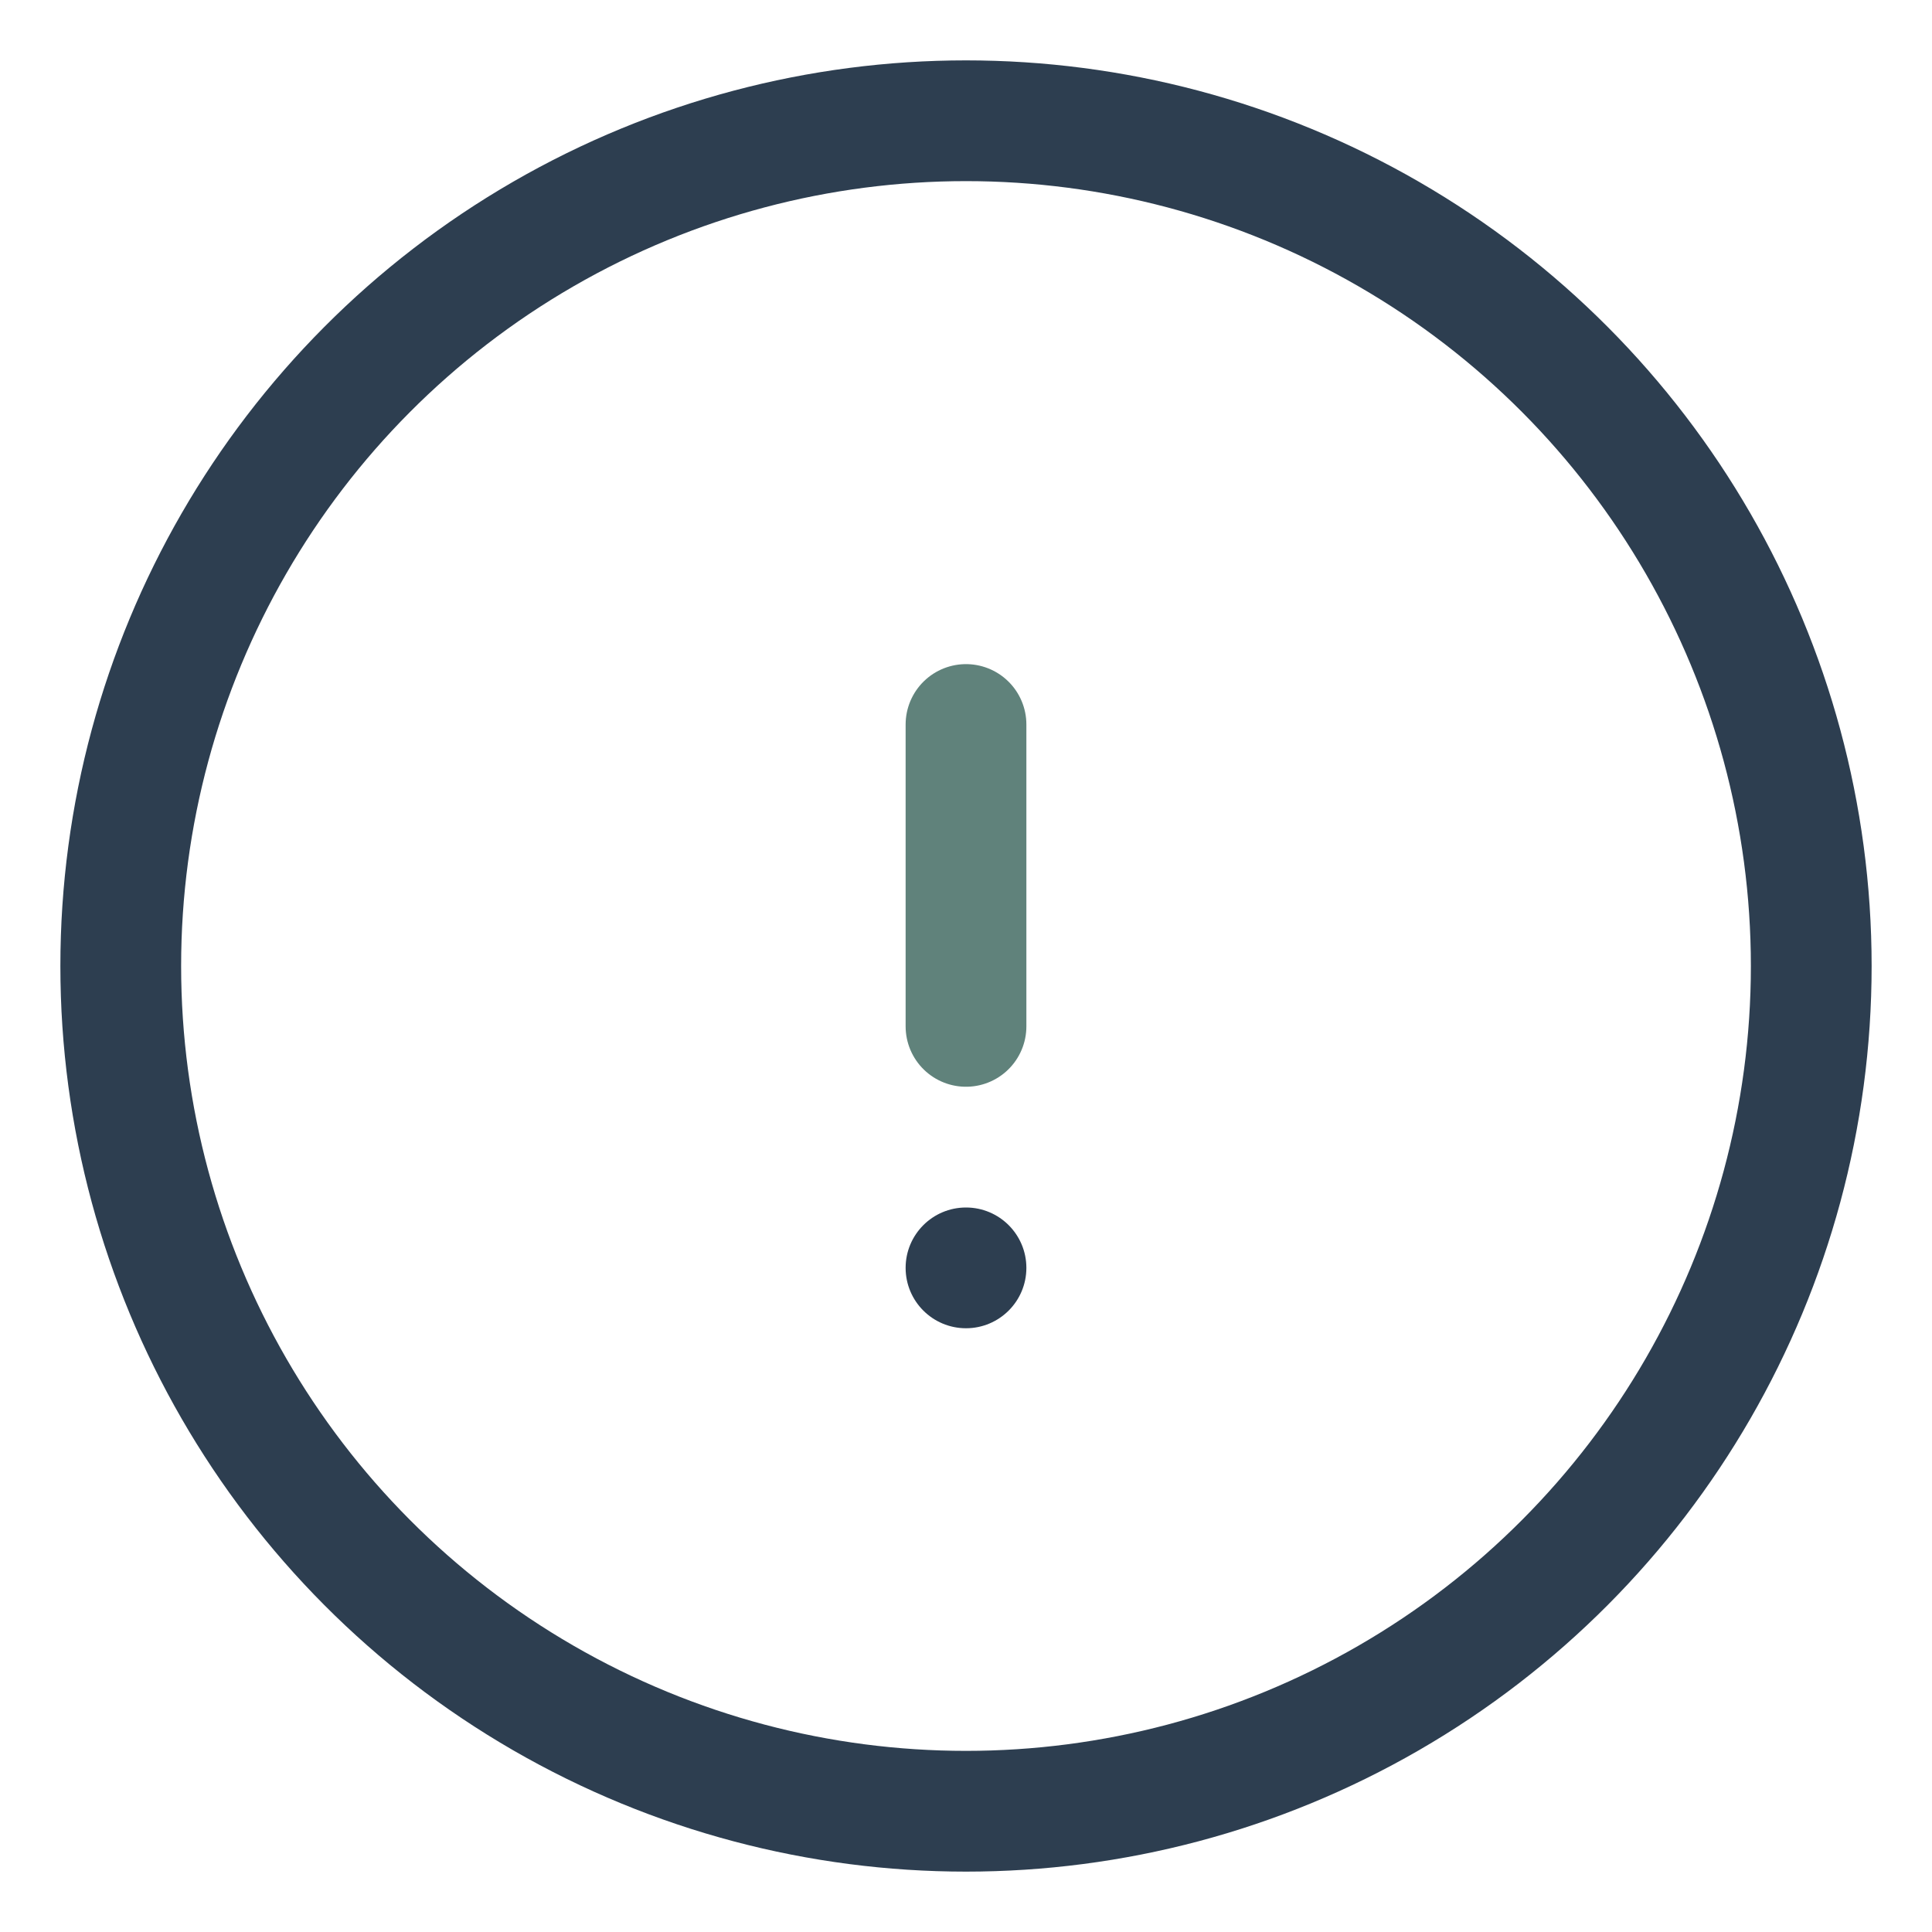 <?xml version="1.0" encoding="UTF-8"?>
<svg xmlns="http://www.w3.org/2000/svg" width="32" height="32" viewBox="0 0 32 32"><circle cx="16" cy="16" r="14" stroke="#2D3E50" stroke-width="2" fill="none"/><path d="M16 12v5" stroke="#60827B" stroke-width="2" stroke-linecap="round"/><circle cx="16" cy="21" r="1" fill="#2D3E50"/></svg>